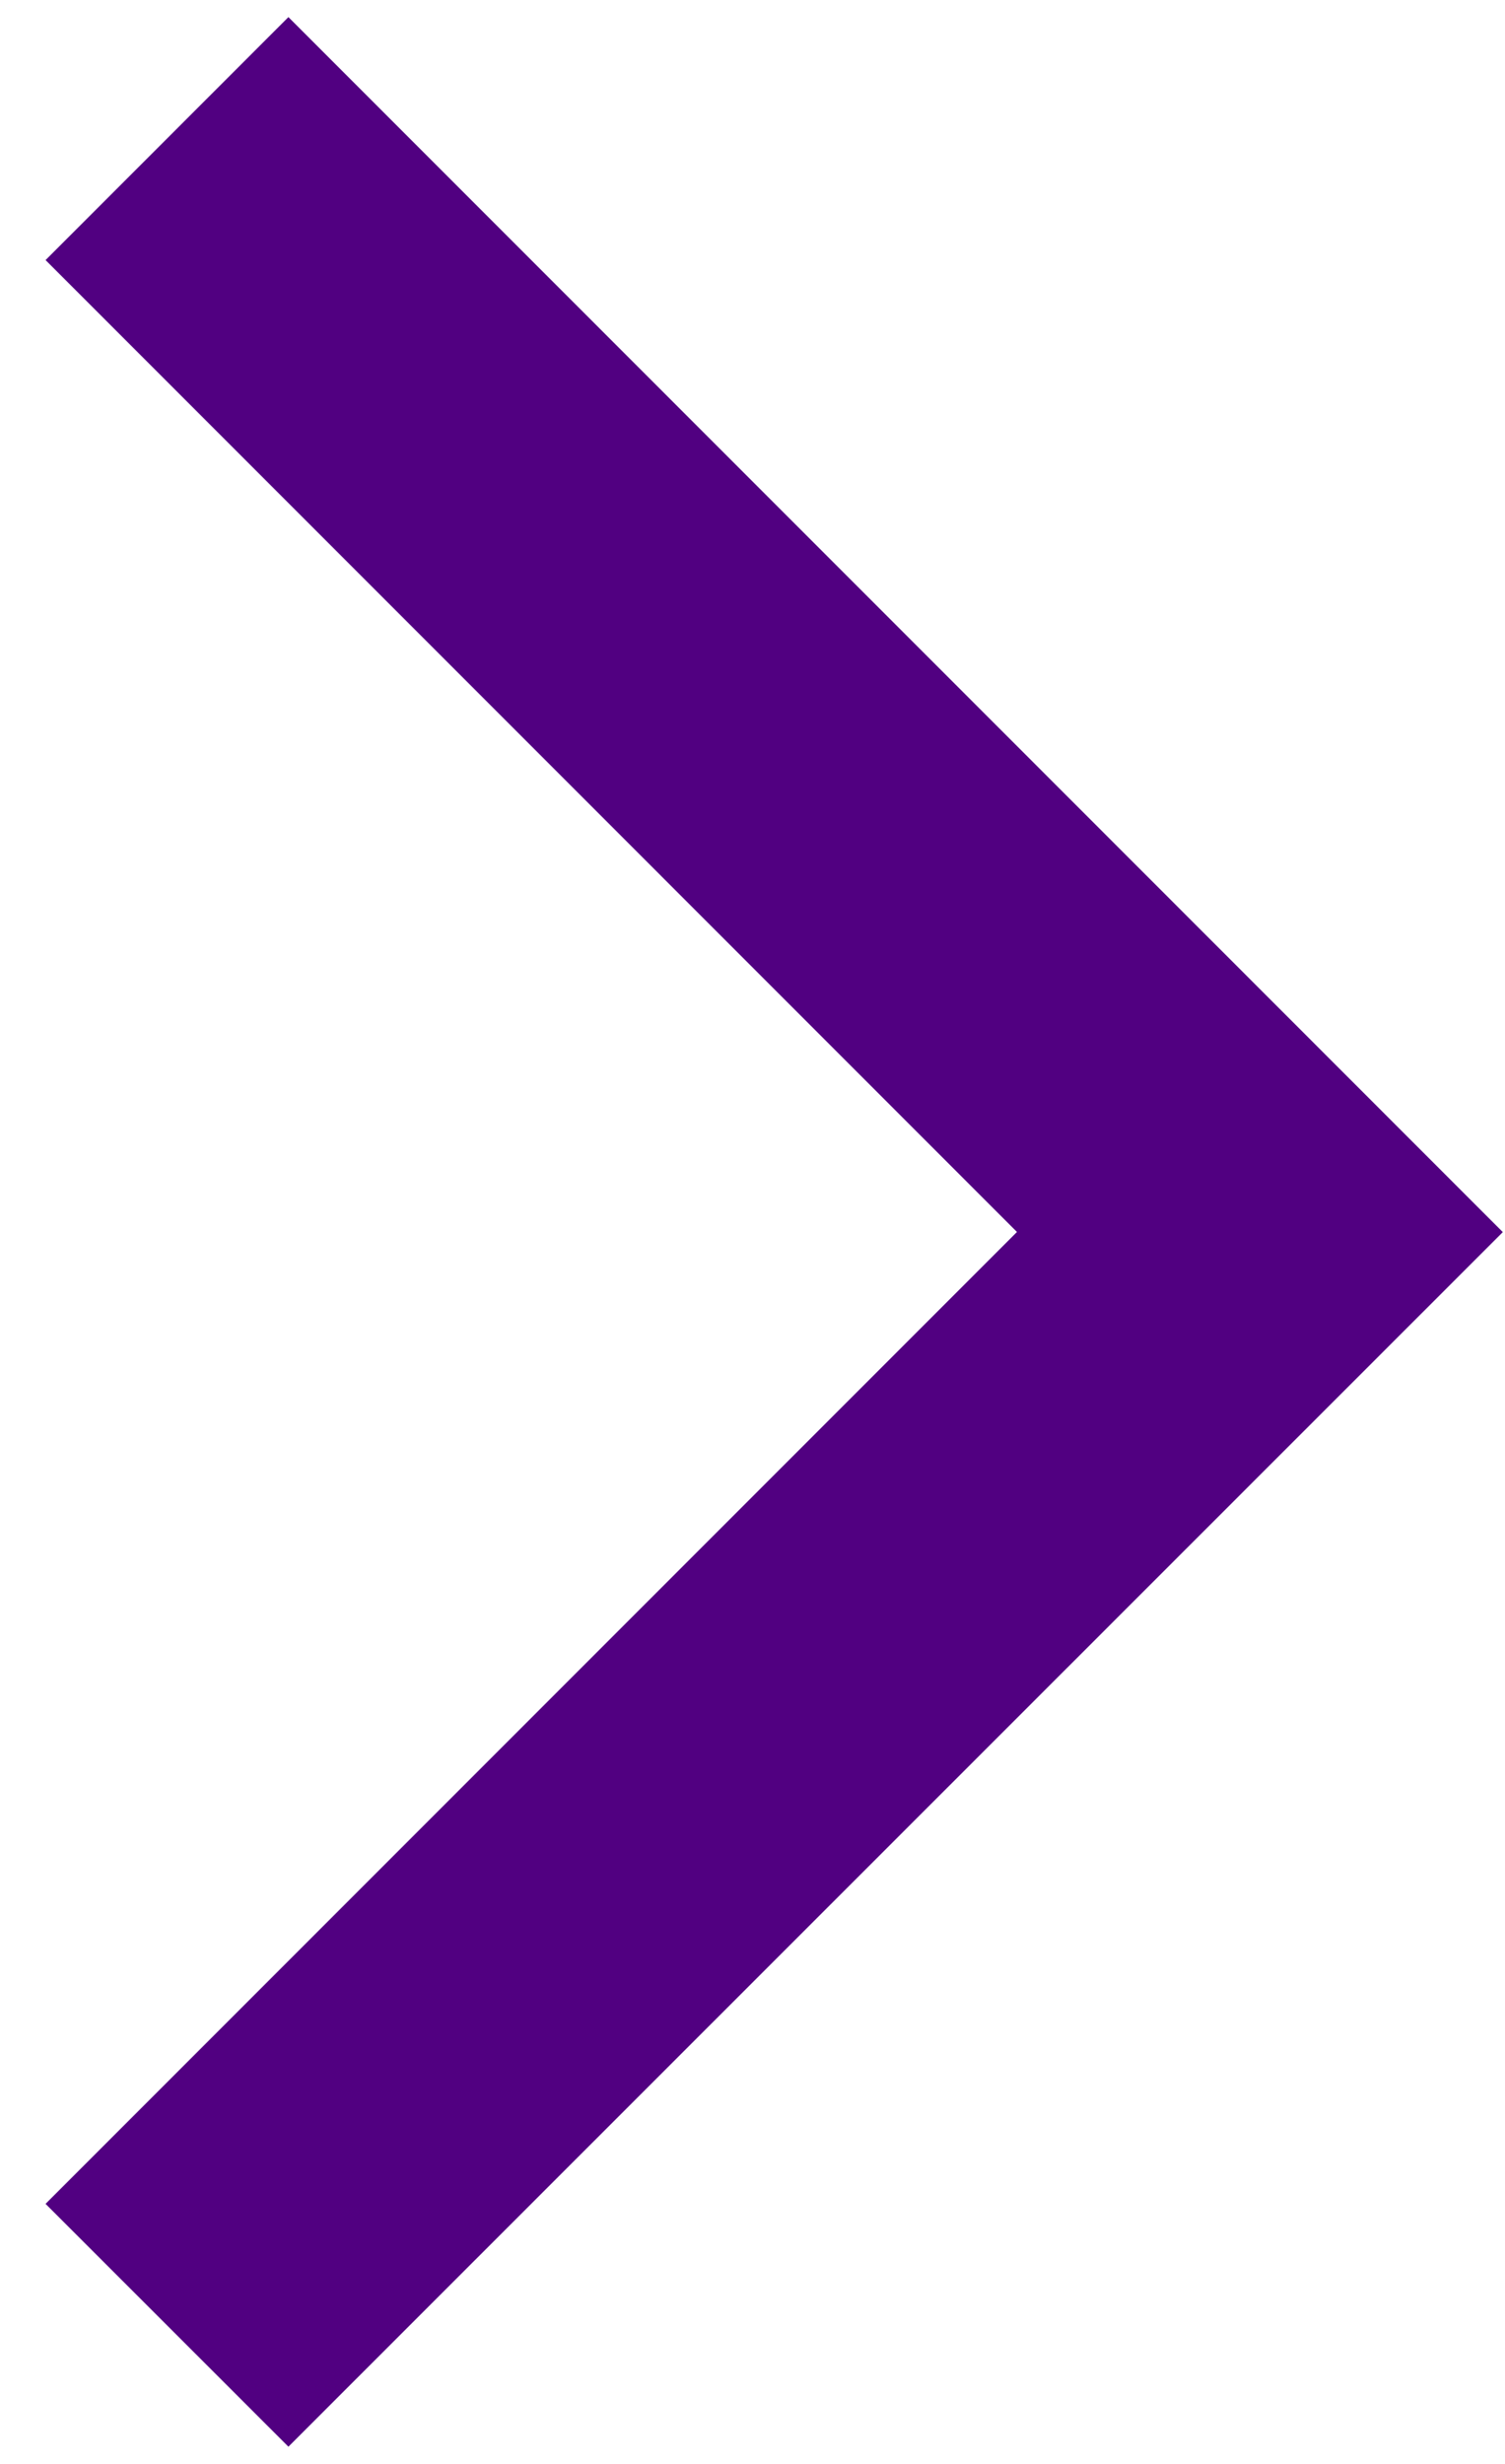 <svg xmlns="http://www.w3.org/2000/svg" width="11" height="18" viewBox="0 0 11 18" fill="none"><path d="M0.333 16.1L2.108 17.874L10.984 9.001L2.108 0.125L0.333 1.9L7.433 9L0.333 16.1Z" fill="#510081"></path></svg>